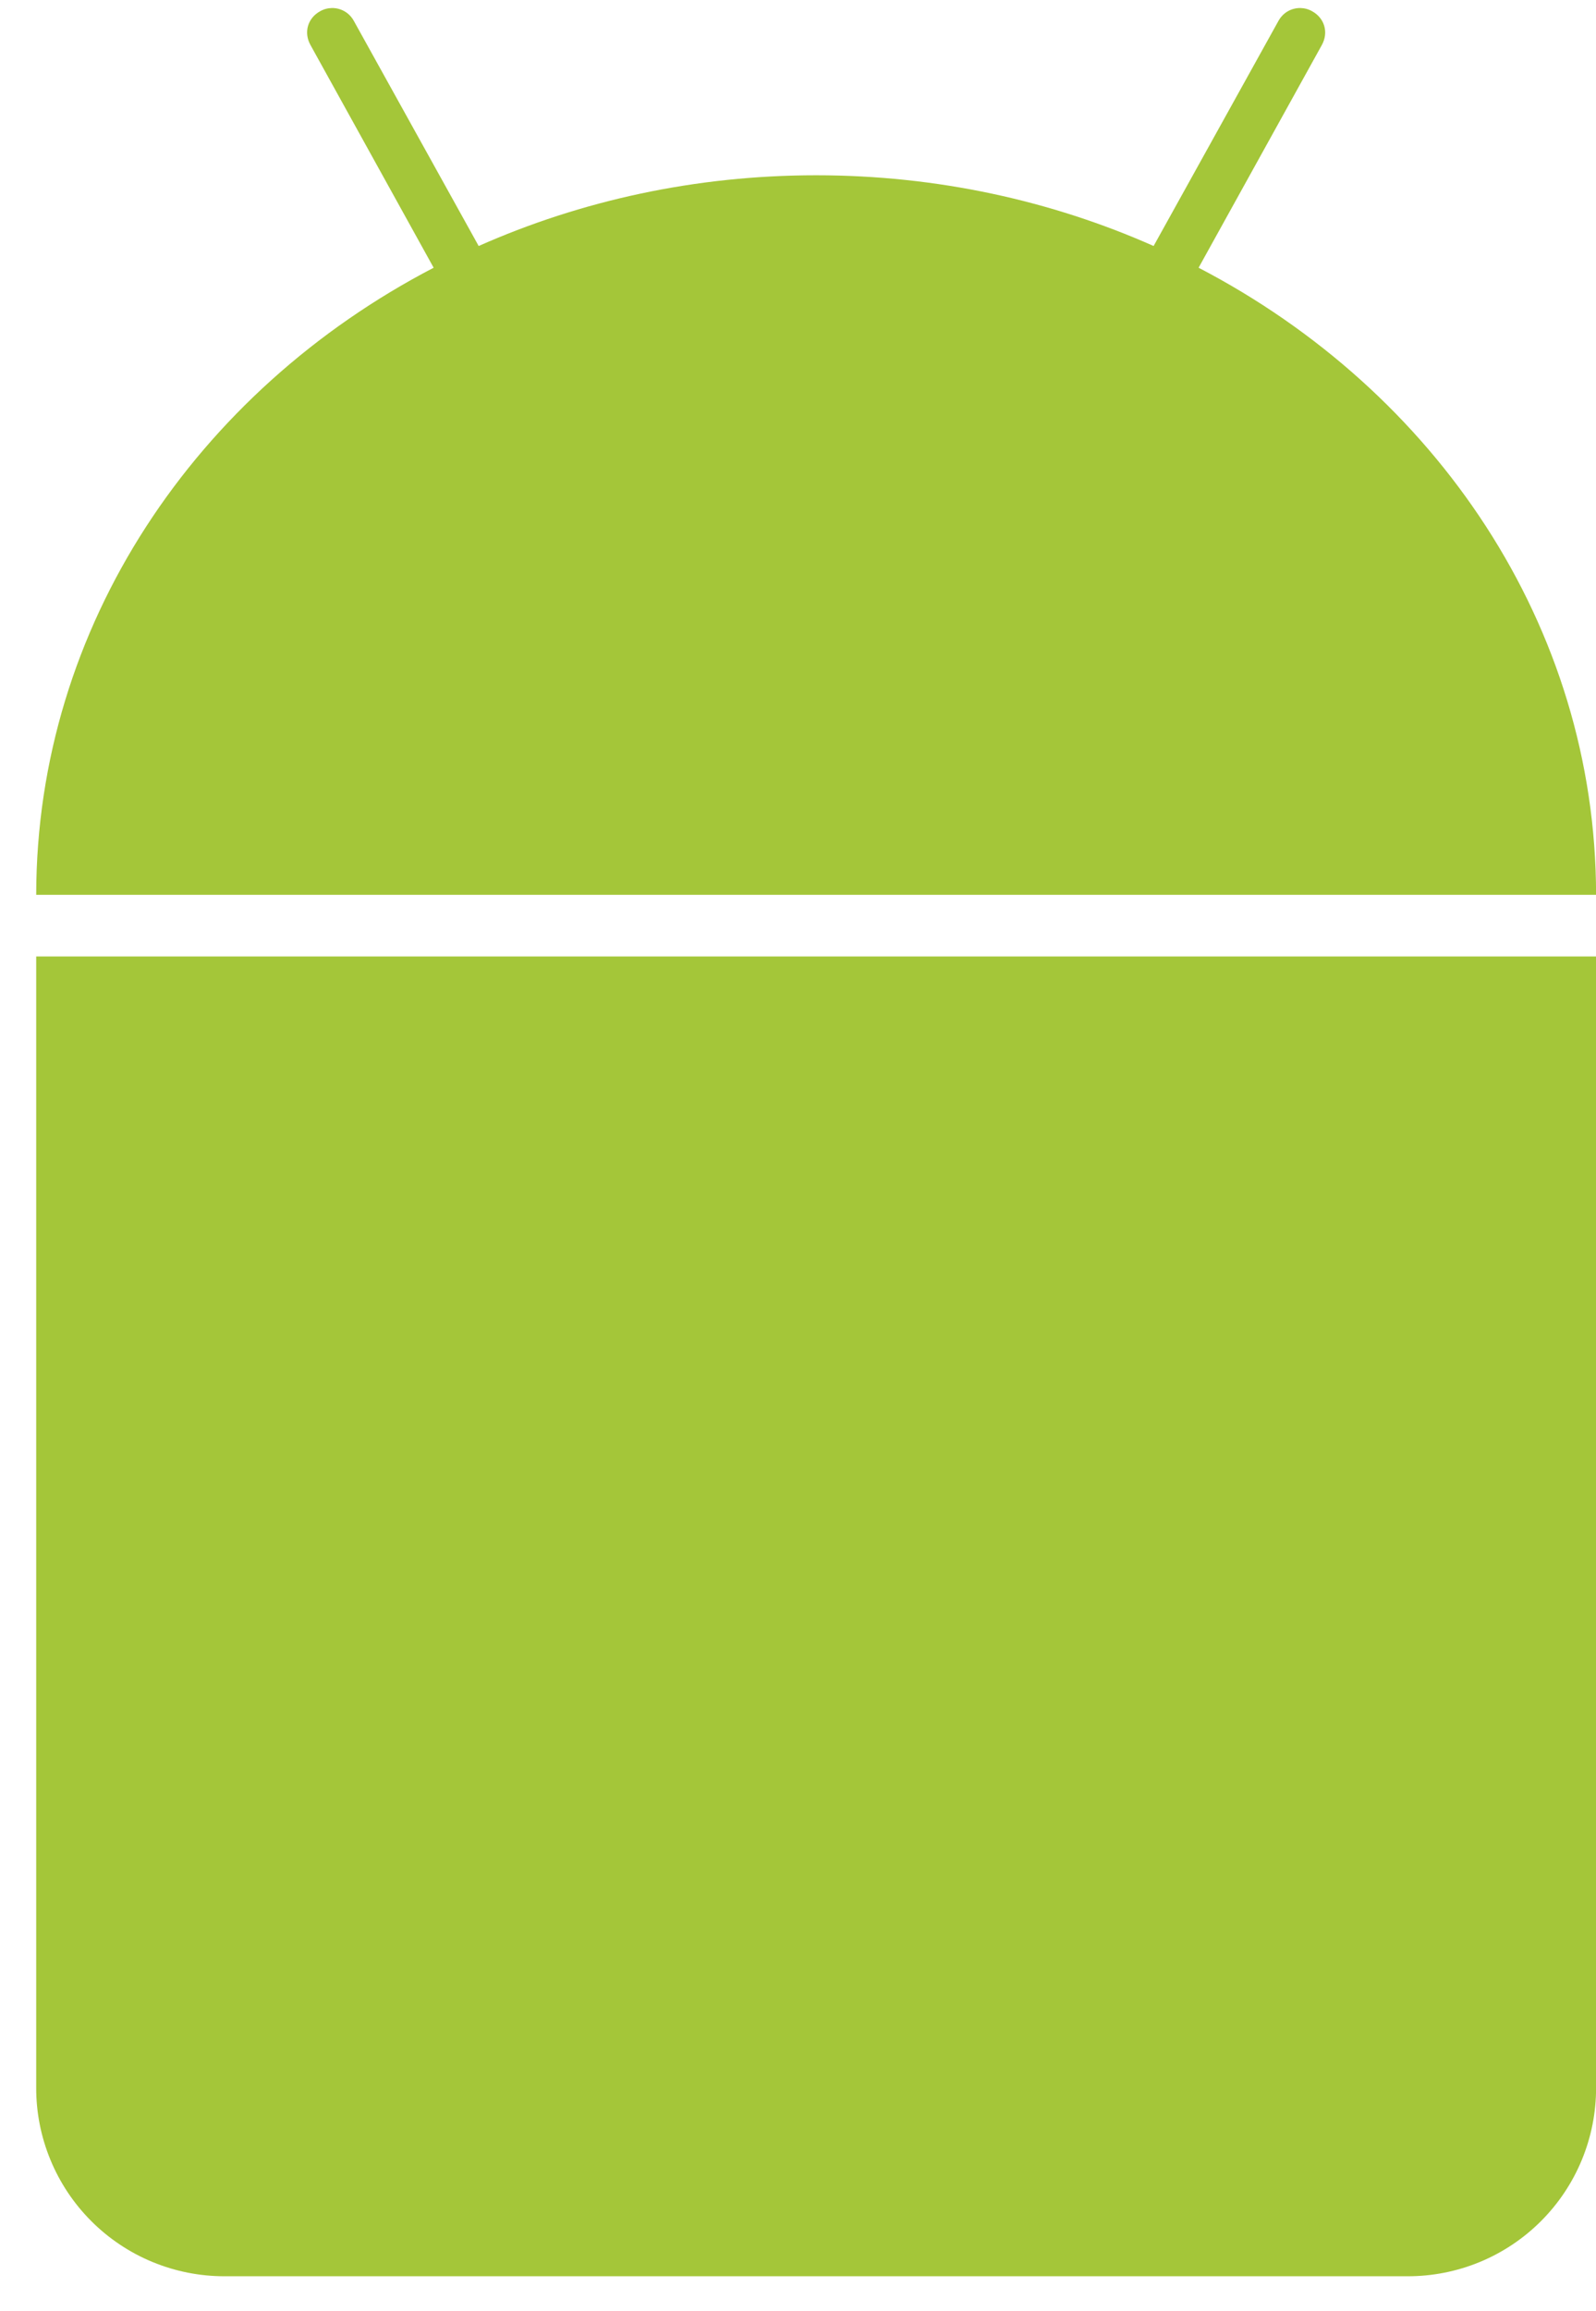 <svg width="38" height="55" viewBox="0 0 38 55" fill="none" xmlns="http://www.w3.org/2000/svg">
<path d="M7.902 0.191C7.803 0.193 7.707 0.219 7.621 0.268C7.324 0.432 7.227 0.774 7.392 1.071L10.325 6.371C4.682 9.307 0.869 14.888 0.862 21.293H38.002C37.994 14.888 34.182 9.307 28.538 6.371L31.472 1.072C31.637 0.774 31.539 0.432 31.242 0.268C31.157 0.219 31.06 0.193 30.962 0.191C30.751 0.189 30.551 0.295 30.439 0.498L27.467 5.854C25.036 4.776 22.309 4.171 19.432 4.171C16.554 4.171 13.828 4.776 11.397 5.854L8.425 0.498C8.374 0.404 8.299 0.325 8.206 0.271C8.114 0.217 8.009 0.19 7.902 0.191H7.902ZM0.862 22.76V49.678C0.86 50.268 0.976 50.852 1.201 51.397C1.426 51.943 1.757 52.438 2.174 52.855C2.591 53.272 3.086 53.603 3.632 53.828C4.177 54.053 4.761 54.168 5.351 54.167H33.513C34.102 54.168 34.687 54.053 35.232 53.828C35.777 53.603 36.273 53.272 36.69 52.855C37.107 52.438 37.438 51.943 37.663 51.397C37.888 50.852 38.003 50.268 38.002 49.678V22.76H0.862V22.76Z" fill="#A4C639"/>
</svg>

